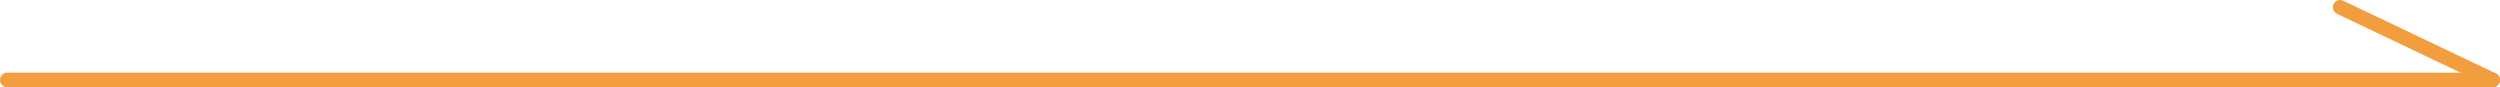 <svg xmlns="http://www.w3.org/2000/svg" width="344" height="12" viewBox="0 0 344 12">
  <g id="case-array" transform="translate(-379.5 -6648.471)">
    <path id="線_79" data-name="線 79" d="M342,1H0A1,1,0,0,1-1,0,1,1,0,0,1,0-1H342a1,1,0,0,1,1,1A1,1,0,0,1,342,1Z" transform="translate(380.5 6659.471)" fill="#f29e3e"/>
    <path id="線_80" data-name="線 80" d="M21,11a1,1,0,0,1-.429-.1L-.43.9A1,1,0,0,1-.9-.43,1,1,0,0,1,.43-.9l21,10A1,1,0,0,1,21,11Z" transform="translate(701.5 6649.471)" fill="#f29e3e"/>
  </g>
</svg>
